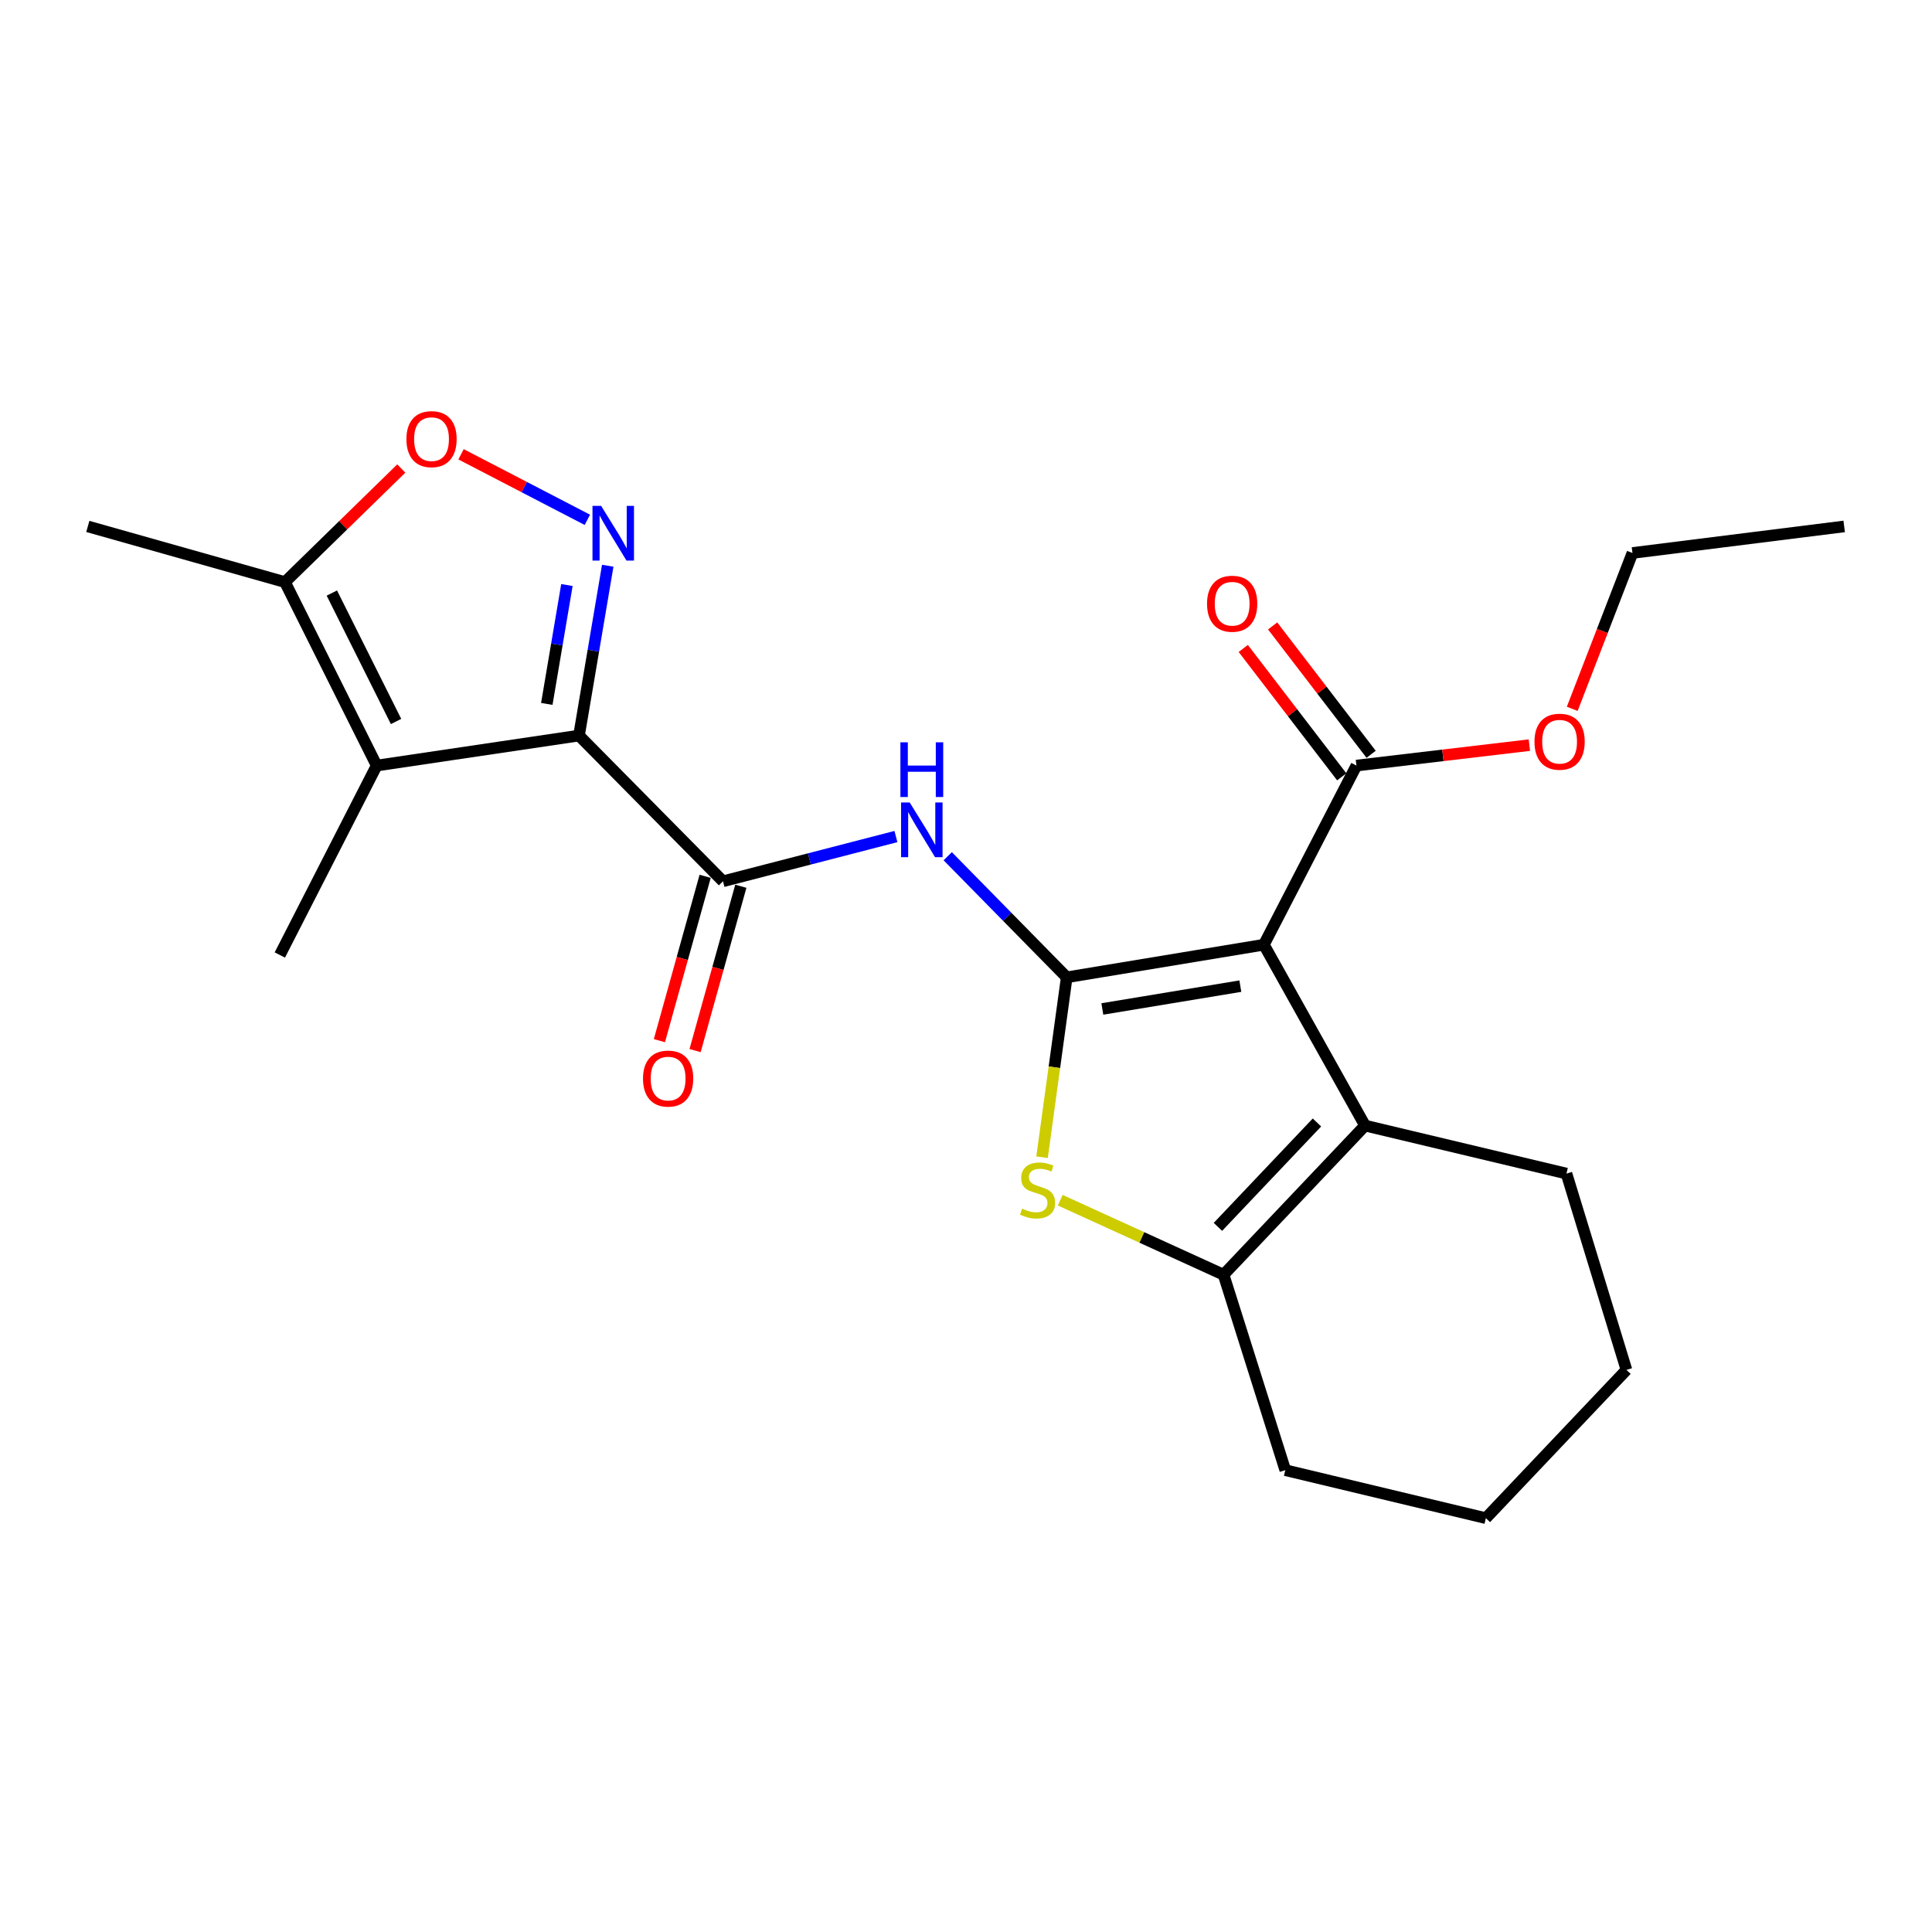 <?xml version='1.0' encoding='iso-8859-1'?>
<svg version='1.1' baseProfile='full'
              xmlns='http://www.w3.org/2000/svg'
                      xmlns:rdkit='http://www.rdkit.org/xml'
                      xmlns:xlink='http://www.w3.org/1999/xlink'
                  xml:space='preserve'
width='1000px' height='1000px' viewBox='0 0 1000 1000'>
<!-- END OF HEADER -->
<rect style='opacity:1.0;fill:#FFFFFF;stroke:none' width='1000' height='1000' x='0' y='0'> </rect>
<path class='bond-0' d='M 552.135,505.86 L 654.181,488.982' style='fill:none;fill-rule:evenodd;stroke:#000000;stroke-width:6px;stroke-linecap:butt;stroke-linejoin:miter;stroke-opacity:1' />
<path class='bond-0' d='M 570.57,522.238 L 642.002,510.424' style='fill:none;fill-rule:evenodd;stroke:#000000;stroke-width:6px;stroke-linecap:butt;stroke-linejoin:miter;stroke-opacity:1' />
<path class='bond-4' d='M 552.135,505.86 L 545.75,552.417' style='fill:none;fill-rule:evenodd;stroke:#000000;stroke-width:6px;stroke-linecap:butt;stroke-linejoin:miter;stroke-opacity:1' />
<path class='bond-4' d='M 545.75,552.417 L 539.364,598.974' style='fill:none;fill-rule:evenodd;stroke:#CCCC00;stroke-width:6px;stroke-linecap:butt;stroke-linejoin:miter;stroke-opacity:1' />
<path class='bond-7' d='M 552.135,505.86 L 521.339,474.521' style='fill:none;fill-rule:evenodd;stroke:#000000;stroke-width:6px;stroke-linecap:butt;stroke-linejoin:miter;stroke-opacity:1' />
<path class='bond-7' d='M 521.339,474.521 L 490.542,443.182' style='fill:none;fill-rule:evenodd;stroke:#0000FF;stroke-width:6px;stroke-linecap:butt;stroke-linejoin:miter;stroke-opacity:1' />
<path class='bond-5' d='M 654.181,488.982 L 706.54,582.604' style='fill:none;fill-rule:evenodd;stroke:#000000;stroke-width:6px;stroke-linecap:butt;stroke-linejoin:miter;stroke-opacity:1' />
<path class='bond-11' d='M 654.181,488.982 L 702.089,396.254' style='fill:none;fill-rule:evenodd;stroke:#000000;stroke-width:6px;stroke-linecap:butt;stroke-linejoin:miter;stroke-opacity:1' />
<path class='bond-1' d='M 299.689,380.728 L 374.219,456.152' style='fill:none;fill-rule:evenodd;stroke:#000000;stroke-width:6px;stroke-linecap:butt;stroke-linejoin:miter;stroke-opacity:1' />
<path class='bond-2' d='M 299.689,380.728 L 307.126,336.777' style='fill:none;fill-rule:evenodd;stroke:#000000;stroke-width:6px;stroke-linecap:butt;stroke-linejoin:miter;stroke-opacity:1' />
<path class='bond-2' d='M 307.126,336.777 L 314.563,292.825' style='fill:none;fill-rule:evenodd;stroke:#0000FF;stroke-width:6px;stroke-linecap:butt;stroke-linejoin:miter;stroke-opacity:1' />
<path class='bond-2' d='M 283.022,364.345 L 288.228,333.579' style='fill:none;fill-rule:evenodd;stroke:#000000;stroke-width:6px;stroke-linecap:butt;stroke-linejoin:miter;stroke-opacity:1' />
<path class='bond-2' d='M 288.228,333.579 L 293.434,302.813' style='fill:none;fill-rule:evenodd;stroke:#0000FF;stroke-width:6px;stroke-linecap:butt;stroke-linejoin:miter;stroke-opacity:1' />
<path class='bond-3' d='M 299.689,380.728 L 194.971,396.254' style='fill:none;fill-rule:evenodd;stroke:#000000;stroke-width:6px;stroke-linecap:butt;stroke-linejoin:miter;stroke-opacity:1' />
<path class='bond-9' d='M 304.02,269.064 L 271.326,252.102' style='fill:none;fill-rule:evenodd;stroke:#0000FF;stroke-width:6px;stroke-linecap:butt;stroke-linejoin:miter;stroke-opacity:1' />
<path class='bond-9' d='M 271.326,252.102 L 238.632,235.141' style='fill:none;fill-rule:evenodd;stroke:#FF0000;stroke-width:6px;stroke-linecap:butt;stroke-linejoin:miter;stroke-opacity:1' />
<path class='bond-10' d='M 194.971,396.254 L 147.5,301.29' style='fill:none;fill-rule:evenodd;stroke:#000000;stroke-width:6px;stroke-linecap:butt;stroke-linejoin:miter;stroke-opacity:1' />
<path class='bond-10' d='M 204.995,373.439 L 171.765,306.964' style='fill:none;fill-rule:evenodd;stroke:#000000;stroke-width:6px;stroke-linecap:butt;stroke-linejoin:miter;stroke-opacity:1' />
<path class='bond-15' d='M 194.971,396.254 L 144.838,494.306' style='fill:none;fill-rule:evenodd;stroke:#000000;stroke-width:6px;stroke-linecap:butt;stroke-linejoin:miter;stroke-opacity:1' />
<path class='bond-8' d='M 548.772,621.22 L 591.046,640.508' style='fill:none;fill-rule:evenodd;stroke:#CCCC00;stroke-width:6px;stroke-linecap:butt;stroke-linejoin:miter;stroke-opacity:1' />
<path class='bond-8' d='M 591.046,640.508 L 633.32,659.795' style='fill:none;fill-rule:evenodd;stroke:#000000;stroke-width:6px;stroke-linecap:butt;stroke-linejoin:miter;stroke-opacity:1' />
<path class='bond-16' d='M 706.54,582.604 L 810.8,607.447' style='fill:none;fill-rule:evenodd;stroke:#000000;stroke-width:6px;stroke-linecap:butt;stroke-linejoin:miter;stroke-opacity:1' />
<path class='bond-23' d='M 706.54,582.604 L 633.32,659.795' style='fill:none;fill-rule:evenodd;stroke:#000000;stroke-width:6px;stroke-linecap:butt;stroke-linejoin:miter;stroke-opacity:1' />
<path class='bond-23' d='M 681.65,580.992 L 630.397,635.026' style='fill:none;fill-rule:evenodd;stroke:#000000;stroke-width:6px;stroke-linecap:butt;stroke-linejoin:miter;stroke-opacity:1' />
<path class='bond-6' d='M 374.219,456.152 L 418.974,444.574' style='fill:none;fill-rule:evenodd;stroke:#000000;stroke-width:6px;stroke-linecap:butt;stroke-linejoin:miter;stroke-opacity:1' />
<path class='bond-6' d='M 418.974,444.574 L 463.729,432.996' style='fill:none;fill-rule:evenodd;stroke:#0000FF;stroke-width:6px;stroke-linecap:butt;stroke-linejoin:miter;stroke-opacity:1' />
<path class='bond-12' d='M 364.986,453.582 L 353.148,496.116' style='fill:none;fill-rule:evenodd;stroke:#000000;stroke-width:6px;stroke-linecap:butt;stroke-linejoin:miter;stroke-opacity:1' />
<path class='bond-12' d='M 353.148,496.116 L 341.309,538.649' style='fill:none;fill-rule:evenodd;stroke:#FF0000;stroke-width:6px;stroke-linecap:butt;stroke-linejoin:miter;stroke-opacity:1' />
<path class='bond-12' d='M 383.452,458.722 L 371.613,501.255' style='fill:none;fill-rule:evenodd;stroke:#000000;stroke-width:6px;stroke-linecap:butt;stroke-linejoin:miter;stroke-opacity:1' />
<path class='bond-12' d='M 371.613,501.255 L 359.775,543.789' style='fill:none;fill-rule:evenodd;stroke:#FF0000;stroke-width:6px;stroke-linecap:butt;stroke-linejoin:miter;stroke-opacity:1' />
<path class='bond-17' d='M 633.32,659.795 L 665.266,760.957' style='fill:none;fill-rule:evenodd;stroke:#000000;stroke-width:6px;stroke-linecap:butt;stroke-linejoin:miter;stroke-opacity:1' />
<path class='bond-25' d='M 207.71,242.5 L 177.605,271.895' style='fill:none;fill-rule:evenodd;stroke:#FF0000;stroke-width:6px;stroke-linecap:butt;stroke-linejoin:miter;stroke-opacity:1' />
<path class='bond-25' d='M 177.605,271.895 L 147.5,301.29' style='fill:none;fill-rule:evenodd;stroke:#000000;stroke-width:6px;stroke-linecap:butt;stroke-linejoin:miter;stroke-opacity:1' />
<path class='bond-18' d='M 147.5,301.29 L 45.455,272.475' style='fill:none;fill-rule:evenodd;stroke:#000000;stroke-width:6px;stroke-linecap:butt;stroke-linejoin:miter;stroke-opacity:1' />
<path class='bond-13' d='M 709.693,390.42 L 684.204,357.198' style='fill:none;fill-rule:evenodd;stroke:#000000;stroke-width:6px;stroke-linecap:butt;stroke-linejoin:miter;stroke-opacity:1' />
<path class='bond-13' d='M 684.204,357.198 L 658.715,323.975' style='fill:none;fill-rule:evenodd;stroke:#FF0000;stroke-width:6px;stroke-linecap:butt;stroke-linejoin:miter;stroke-opacity:1' />
<path class='bond-13' d='M 694.485,402.087 L 668.997,368.865' style='fill:none;fill-rule:evenodd;stroke:#000000;stroke-width:6px;stroke-linecap:butt;stroke-linejoin:miter;stroke-opacity:1' />
<path class='bond-13' d='M 668.997,368.865 L 643.508,335.642' style='fill:none;fill-rule:evenodd;stroke:#FF0000;stroke-width:6px;stroke-linecap:butt;stroke-linejoin:miter;stroke-opacity:1' />
<path class='bond-14' d='M 702.089,396.254 L 746.843,390.965' style='fill:none;fill-rule:evenodd;stroke:#000000;stroke-width:6px;stroke-linecap:butt;stroke-linejoin:miter;stroke-opacity:1' />
<path class='bond-14' d='M 746.843,390.965 L 791.596,385.676' style='fill:none;fill-rule:evenodd;stroke:#FF0000;stroke-width:6px;stroke-linecap:butt;stroke-linejoin:miter;stroke-opacity:1' />
<path class='bond-19' d='M 813.788,366.891 L 829.375,326.556' style='fill:none;fill-rule:evenodd;stroke:#FF0000;stroke-width:6px;stroke-linecap:butt;stroke-linejoin:miter;stroke-opacity:1' />
<path class='bond-19' d='M 829.375,326.556 L 844.961,286.222' style='fill:none;fill-rule:evenodd;stroke:#000000;stroke-width:6px;stroke-linecap:butt;stroke-linejoin:miter;stroke-opacity:1' />
<path class='bond-20' d='M 810.8,607.447 L 841.851,709.056' style='fill:none;fill-rule:evenodd;stroke:#000000;stroke-width:6px;stroke-linecap:butt;stroke-linejoin:miter;stroke-opacity:1' />
<path class='bond-21' d='M 665.266,760.957 L 769.079,785.8' style='fill:none;fill-rule:evenodd;stroke:#000000;stroke-width:6px;stroke-linecap:butt;stroke-linejoin:miter;stroke-opacity:1' />
<path class='bond-22' d='M 844.961,286.222 L 954.545,272.475' style='fill:none;fill-rule:evenodd;stroke:#000000;stroke-width:6px;stroke-linecap:butt;stroke-linejoin:miter;stroke-opacity:1' />
<path class='bond-24' d='M 841.851,709.056 L 769.079,785.8' style='fill:none;fill-rule:evenodd;stroke:#000000;stroke-width:6px;stroke-linecap:butt;stroke-linejoin:miter;stroke-opacity:1' />
<path  class='atom-3' d='M 311.149 261.85
L 320.429 276.85
Q 321.349 278.33, 322.829 281.01
Q 324.309 283.69, 324.389 283.85
L 324.389 261.85
L 328.149 261.85
L 328.149 290.17
L 324.269 290.17
L 314.309 273.77
Q 313.149 271.85, 311.909 269.65
Q 310.709 267.45, 310.349 266.77
L 310.349 290.17
L 306.669 290.17
L 306.669 261.85
L 311.149 261.85
' fill='#0000FF'/>
<path  class='atom-5' d='M 529.046 625.59
Q 529.366 625.71, 530.686 626.27
Q 532.006 626.83, 533.446 627.19
Q 534.926 627.51, 536.366 627.51
Q 539.046 627.51, 540.606 626.23
Q 542.166 624.91, 542.166 622.63
Q 542.166 621.07, 541.366 620.11
Q 540.606 619.15, 539.406 618.63
Q 538.206 618.11, 536.206 617.51
Q 533.686 616.75, 532.166 616.03
Q 530.686 615.31, 529.606 613.79
Q 528.566 612.27, 528.566 609.71
Q 528.566 606.15, 530.966 603.95
Q 533.406 601.75, 538.206 601.75
Q 541.486 601.75, 545.206 603.31
L 544.286 606.39
Q 540.886 604.99, 538.326 604.99
Q 535.566 604.99, 534.046 606.15
Q 532.526 607.27, 532.566 609.23
Q 532.566 610.75, 533.326 611.67
Q 534.126 612.59, 535.246 613.11
Q 536.406 613.63, 538.326 614.23
Q 540.886 615.03, 542.406 615.83
Q 543.926 616.63, 545.006 618.27
Q 546.126 619.87, 546.126 622.63
Q 546.126 626.55, 543.486 628.67
Q 540.886 630.75, 536.526 630.75
Q 534.006 630.75, 532.086 630.19
Q 530.206 629.67, 527.966 628.75
L 529.046 625.59
' fill='#CCCC00'/>
<path  class='atom-8' d='M 470.867 415.37
L 480.147 430.37
Q 481.067 431.85, 482.547 434.53
Q 484.027 437.21, 484.107 437.37
L 484.107 415.37
L 487.867 415.37
L 487.867 443.69
L 483.987 443.69
L 474.027 427.29
Q 472.867 425.37, 471.627 423.17
Q 470.427 420.97, 470.067 420.29
L 470.067 443.69
L 466.387 443.69
L 466.387 415.37
L 470.867 415.37
' fill='#0000FF'/>
<path  class='atom-8' d='M 466.047 384.218
L 469.887 384.218
L 469.887 396.258
L 484.367 396.258
L 484.367 384.218
L 488.207 384.218
L 488.207 412.538
L 484.367 412.538
L 484.367 399.458
L 469.887 399.458
L 469.887 412.538
L 466.047 412.538
L 466.047 384.218
' fill='#0000FF'/>
<path  class='atom-10' d='M 210.36 227.298
Q 210.36 220.498, 213.72 216.698
Q 217.08 212.898, 223.36 212.898
Q 229.64 212.898, 233 216.698
Q 236.36 220.498, 236.36 227.298
Q 236.36 234.178, 232.96 238.098
Q 229.56 241.978, 223.36 241.978
Q 217.12 241.978, 213.72 238.098
Q 210.36 234.218, 210.36 227.298
M 223.36 238.778
Q 227.68 238.778, 230 235.898
Q 232.36 232.978, 232.36 227.298
Q 232.36 221.738, 230 218.938
Q 227.68 216.098, 223.36 216.098
Q 219.04 216.098, 216.68 218.898
Q 214.36 221.698, 214.36 227.298
Q 214.36 233.018, 216.68 235.898
Q 219.04 238.778, 223.36 238.778
' fill='#FF0000'/>
<path  class='atom-13' d='M 332.819 558.267
Q 332.819 551.467, 336.179 547.667
Q 339.539 543.867, 345.819 543.867
Q 352.099 543.867, 355.459 547.667
Q 358.819 551.467, 358.819 558.267
Q 358.819 565.147, 355.419 569.067
Q 352.019 572.947, 345.819 572.947
Q 339.579 572.947, 336.179 569.067
Q 332.819 565.187, 332.819 558.267
M 345.819 569.747
Q 350.139 569.747, 352.459 566.867
Q 354.819 563.947, 354.819 558.267
Q 354.819 552.707, 352.459 549.907
Q 350.139 547.067, 345.819 547.067
Q 341.499 547.067, 339.139 549.867
Q 336.819 552.667, 336.819 558.267
Q 336.819 563.987, 339.139 566.867
Q 341.499 569.747, 345.819 569.747
' fill='#FF0000'/>
<path  class='atom-14' d='M 624.761 312.487
Q 624.761 305.687, 628.121 301.887
Q 631.481 298.087, 637.761 298.087
Q 644.041 298.087, 647.401 301.887
Q 650.761 305.687, 650.761 312.487
Q 650.761 319.367, 647.361 323.287
Q 643.961 327.167, 637.761 327.167
Q 631.521 327.167, 628.121 323.287
Q 624.761 319.407, 624.761 312.487
M 637.761 323.967
Q 642.081 323.967, 644.401 321.087
Q 646.761 318.167, 646.761 312.487
Q 646.761 306.927, 644.401 304.127
Q 642.081 301.287, 637.761 301.287
Q 633.441 301.287, 631.081 304.087
Q 628.761 306.887, 628.761 312.487
Q 628.761 318.207, 631.081 321.087
Q 633.441 323.967, 637.761 323.967
' fill='#FF0000'/>
<path  class='atom-15' d='M 794.244 383.907
Q 794.244 377.107, 797.604 373.307
Q 800.964 369.507, 807.244 369.507
Q 813.524 369.507, 816.884 373.307
Q 820.244 377.107, 820.244 383.907
Q 820.244 390.787, 816.844 394.707
Q 813.444 398.587, 807.244 398.587
Q 801.004 398.587, 797.604 394.707
Q 794.244 390.827, 794.244 383.907
M 807.244 395.387
Q 811.564 395.387, 813.884 392.507
Q 816.244 389.587, 816.244 383.907
Q 816.244 378.347, 813.884 375.547
Q 811.564 372.707, 807.244 372.707
Q 802.924 372.707, 800.564 375.507
Q 798.244 378.307, 798.244 383.907
Q 798.244 389.627, 800.564 392.507
Q 802.924 395.387, 807.244 395.387
' fill='#FF0000'/>
</svg>
